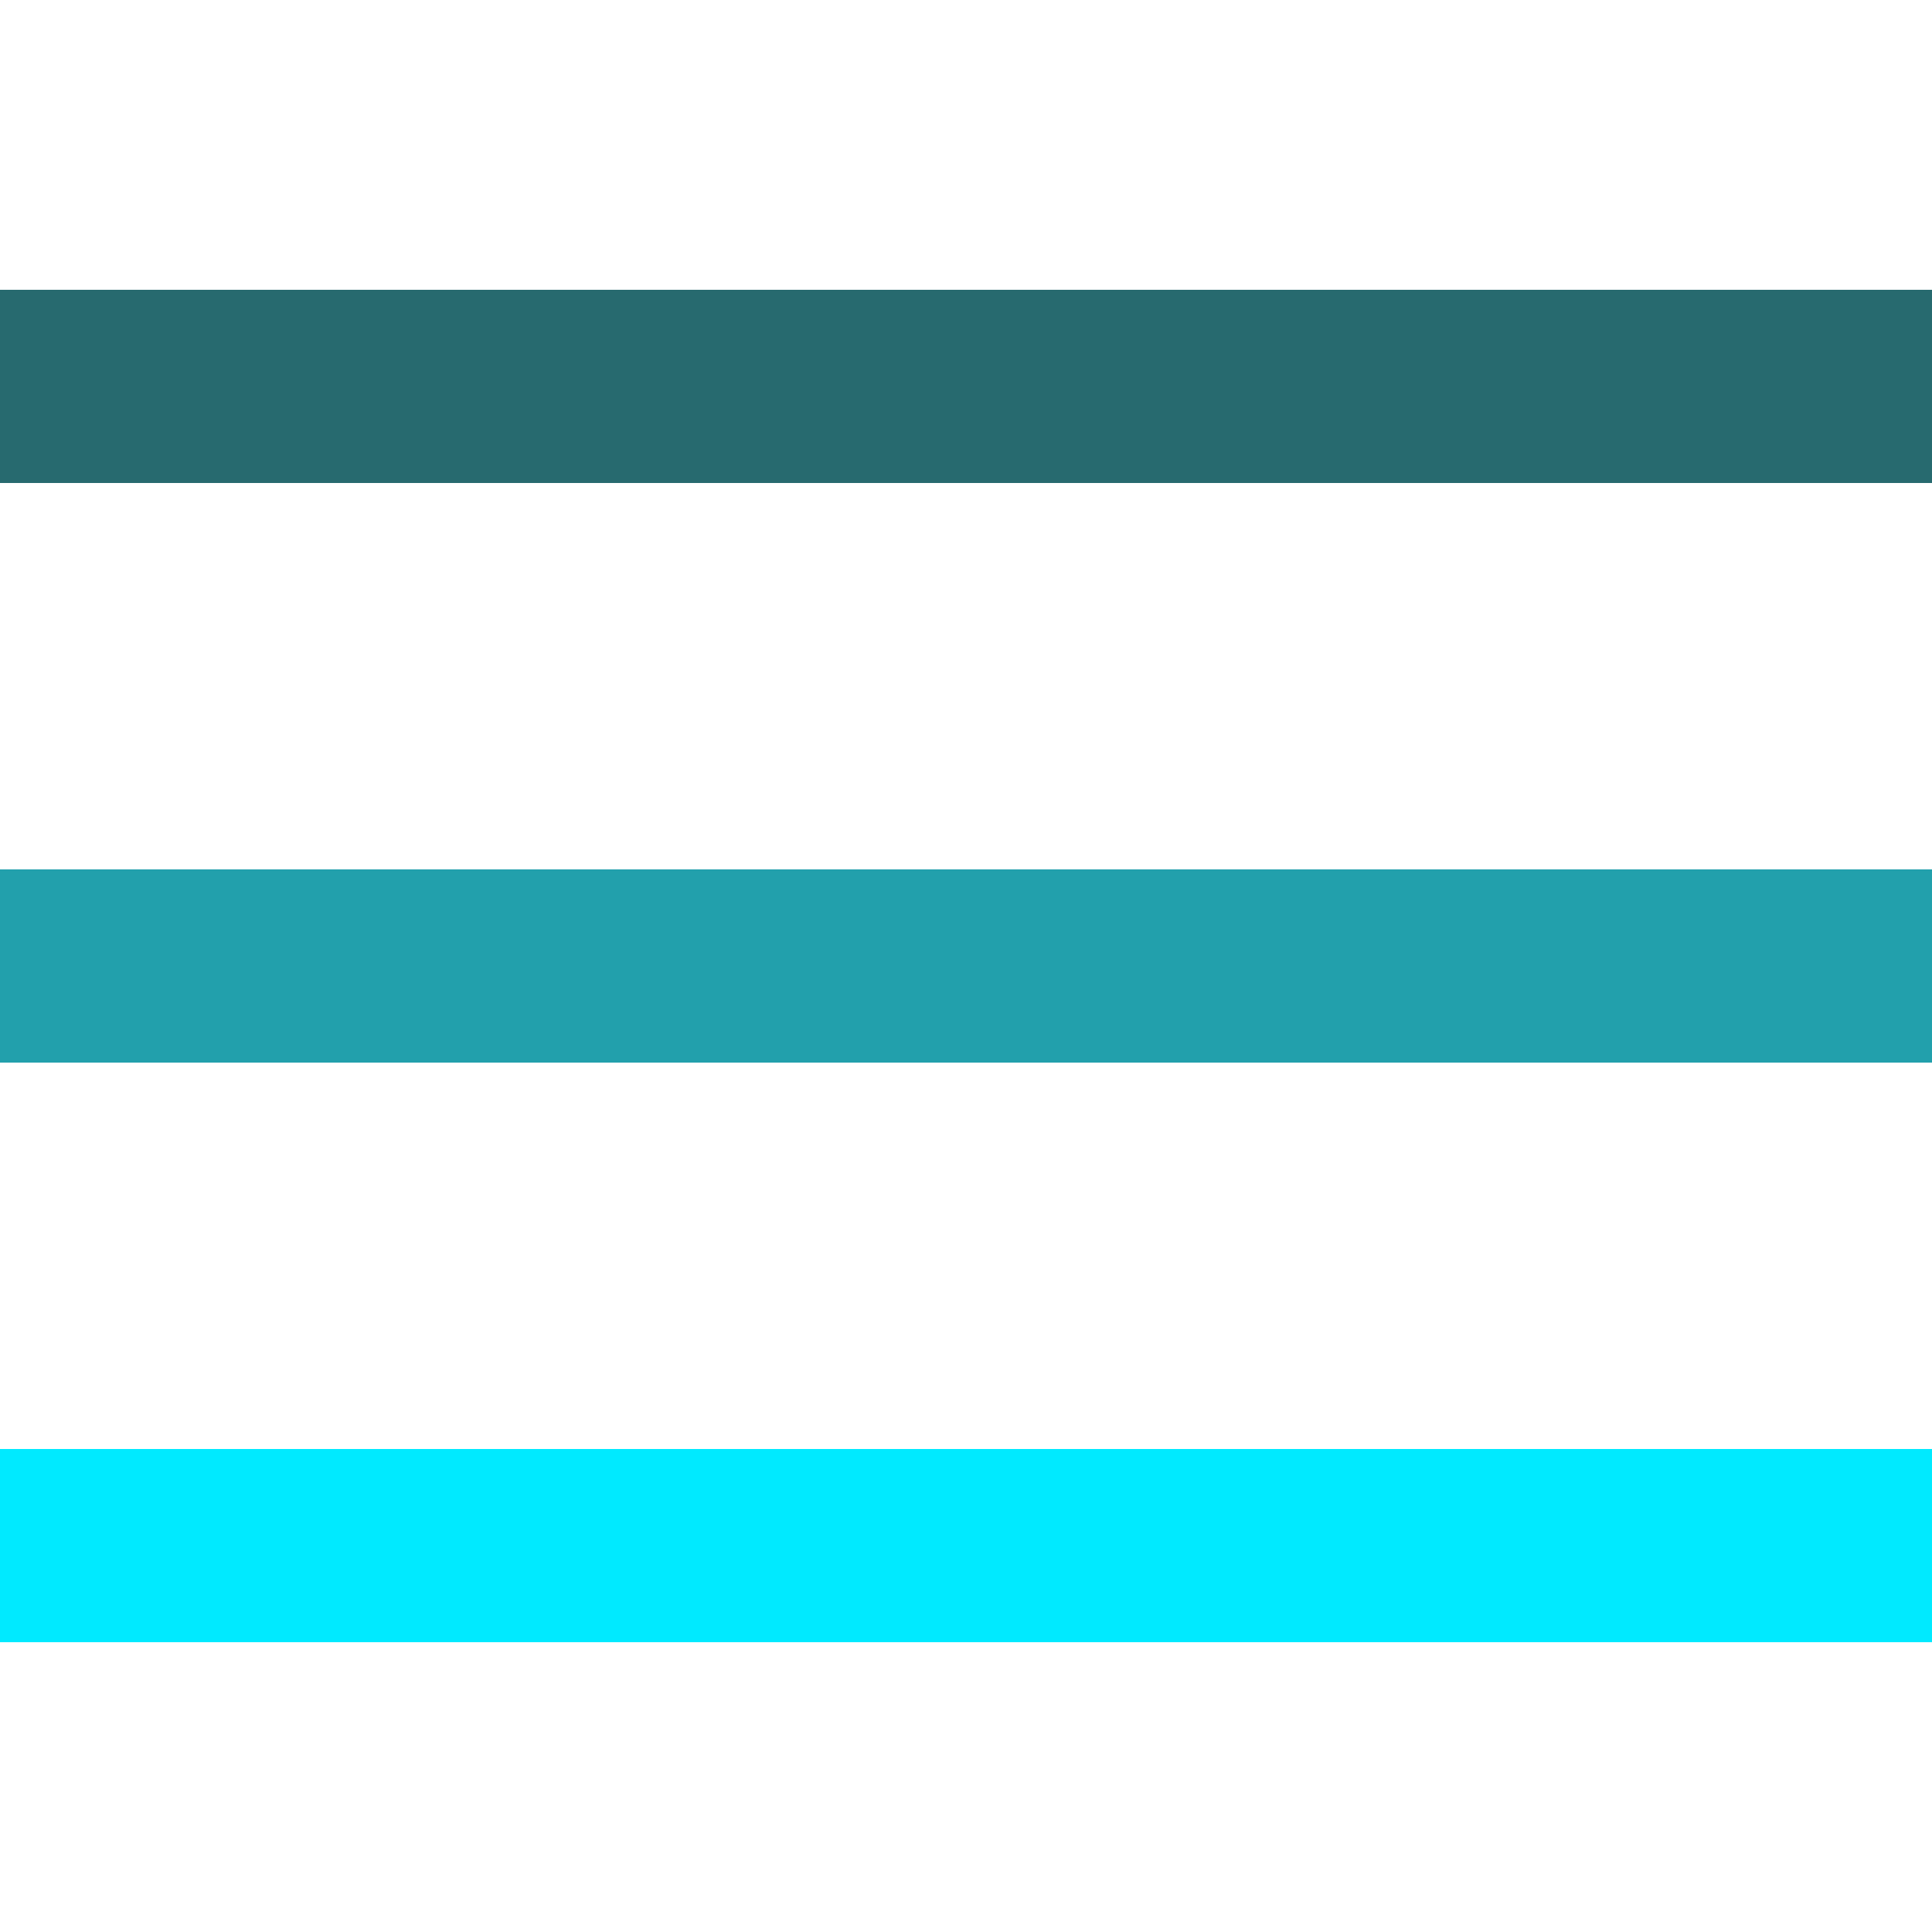 <svg id="Layer_1" data-name="Layer 1" xmlns="http://www.w3.org/2000/svg" viewBox="0 0 50 50"><defs><style>.cls-1{fill:#276a6f;}.cls-2{fill:#22a0ac;}.cls-3{fill:#00eaff;}</style></defs><title>hamburger_open</title><rect class="cls-1" y="7.5" width="50" height="5"/><rect class="cls-2" y="22.5" width="50" height="5"/><rect class="cls-3" y="37.5" width="50" height="5"/></svg>